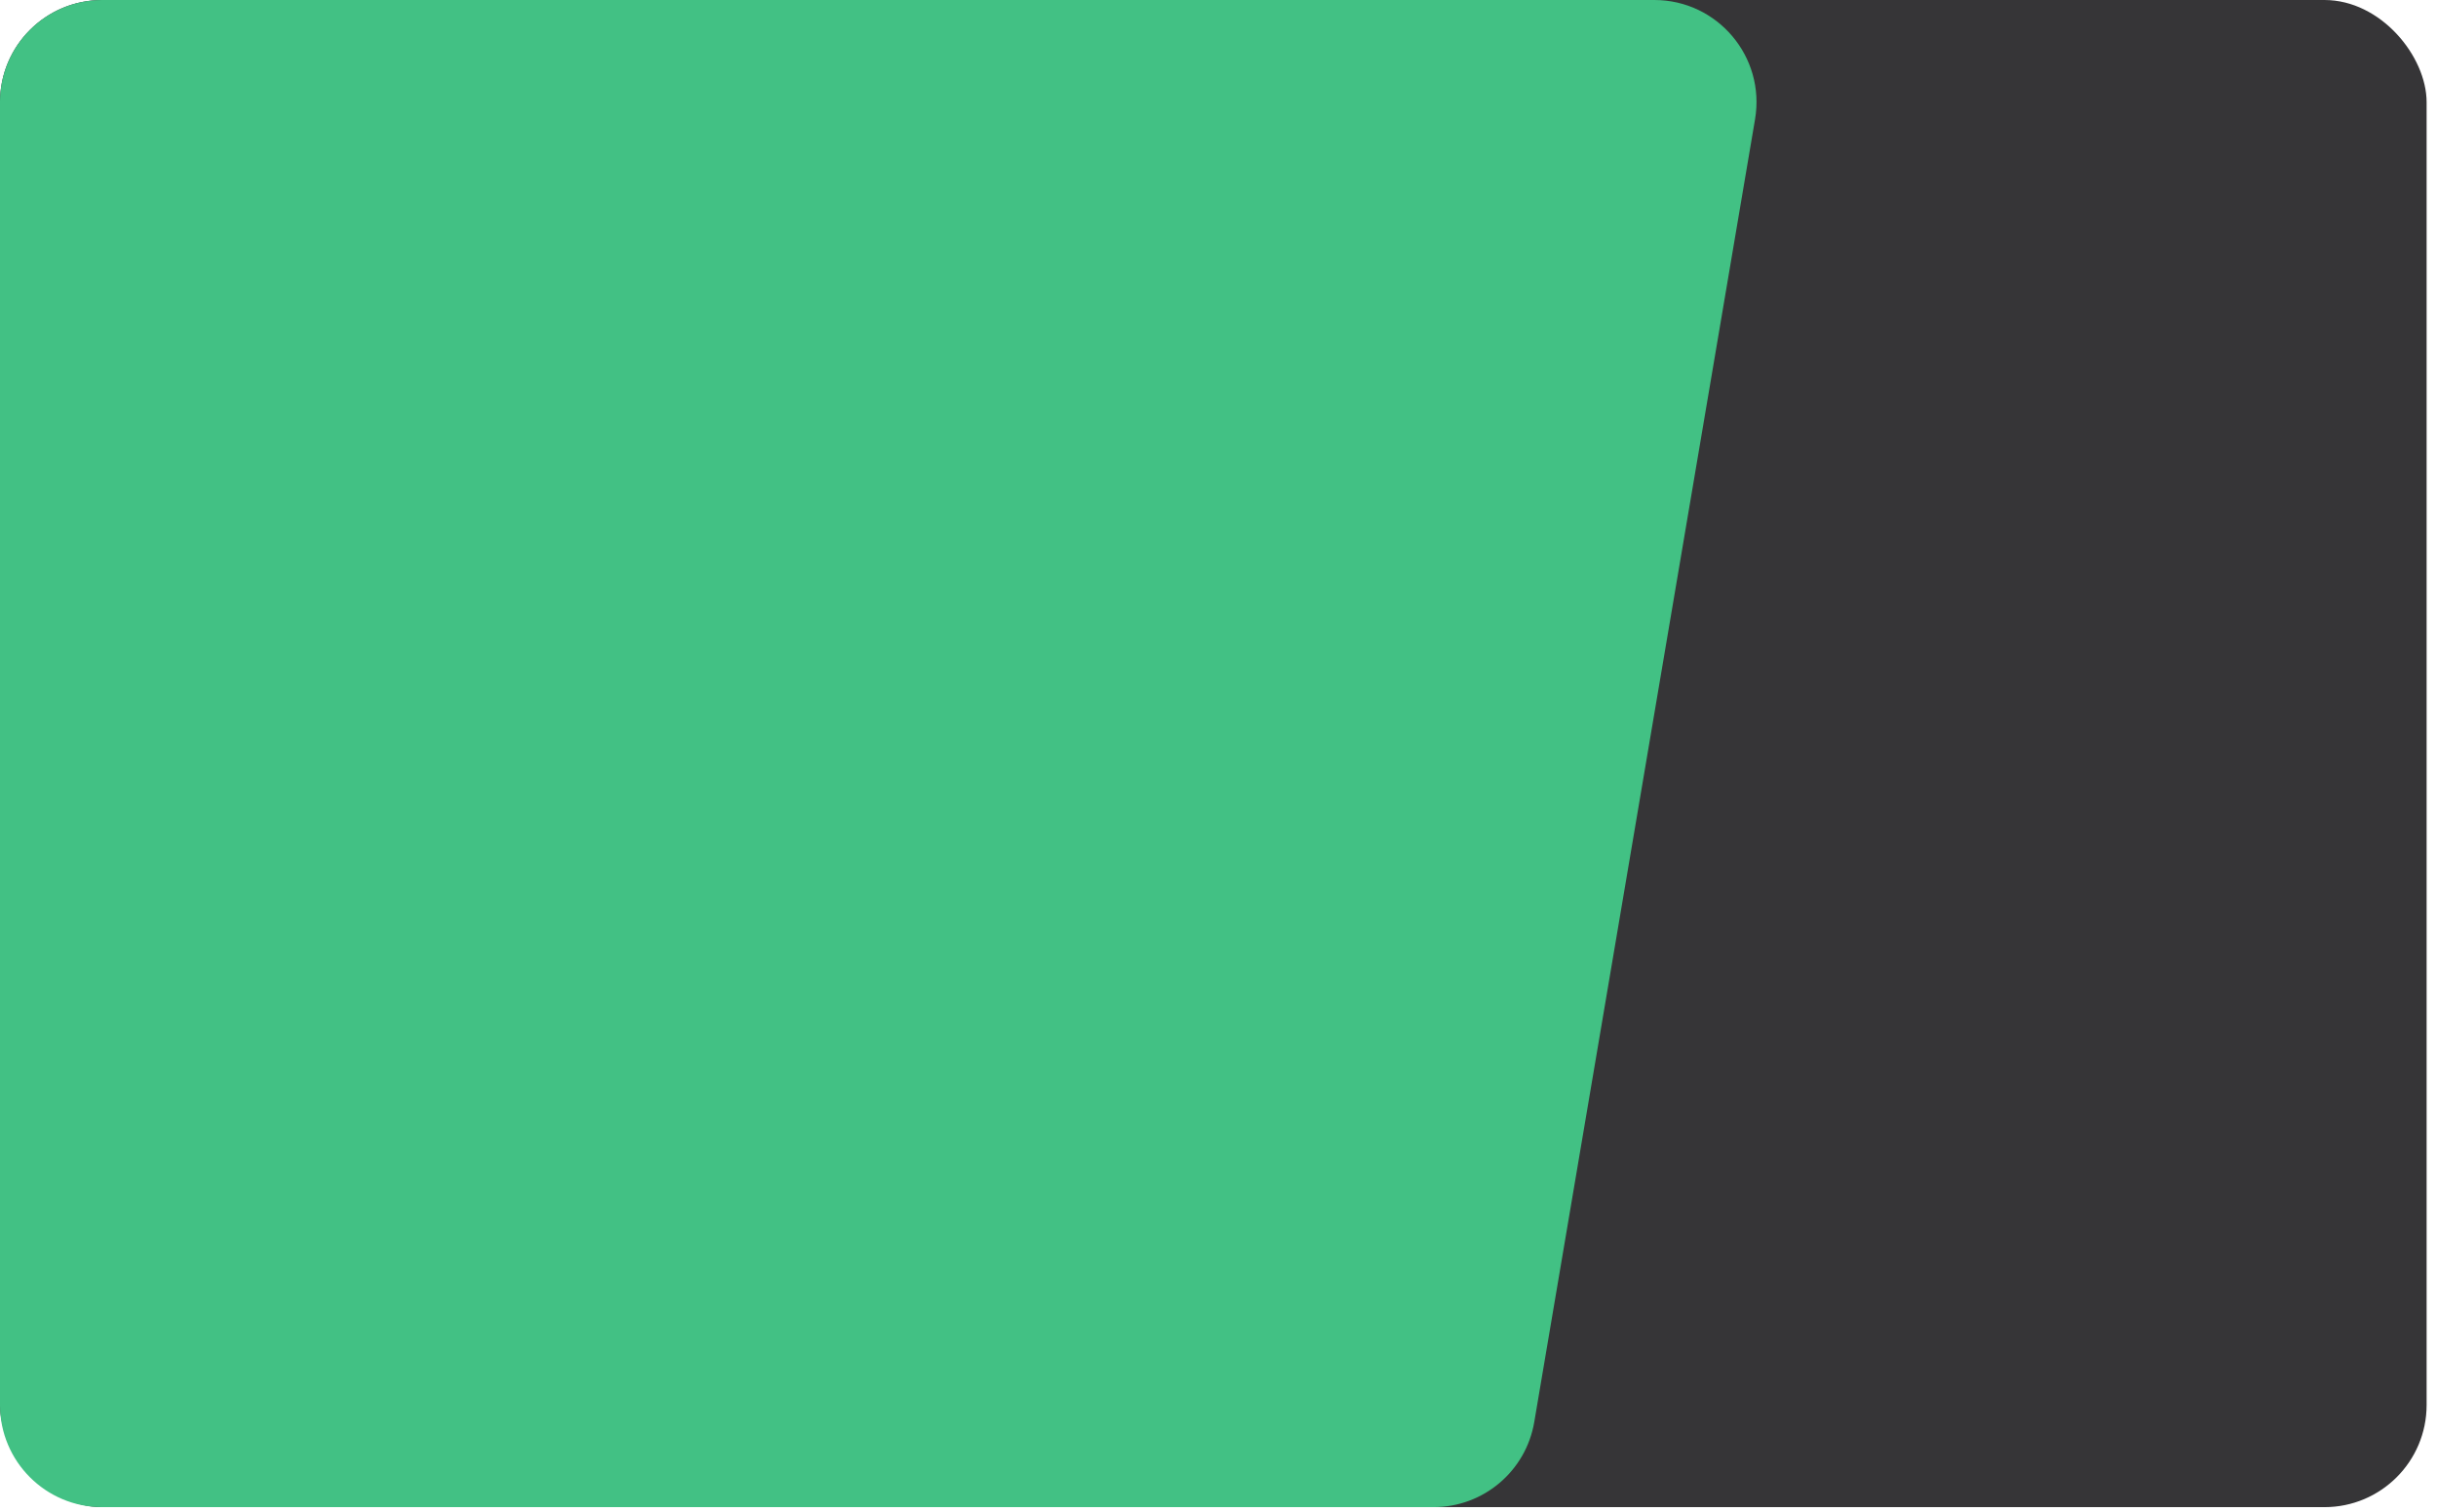 <?xml version="1.0" encoding="utf-8"?>
<svg xmlns="http://www.w3.org/2000/svg" fill="none" height="100%" overflow="visible" preserveAspectRatio="none" style="display: block;" viewBox="0 0 137 85" width="100%">
<g id="background">
<rect fill="#363537" height="84.722" id="Rectangle 1" rx="5.744" width="136.417" x="-0.001" y="1.60727e-05"/>
<path d="M-0.001 5.744C-0.001 2.572 2.571 1.60727e-05 5.743 1.60727e-05H93C96.556 1.60727e-05 99.257 3.198 98.663 6.704L86.251 79.938C85.782 82.701 83.389 84.722 80.587 84.722H5.743C2.571 84.722 -0.001 82.151 -0.001 78.978V5.744Z" fill="#42C184" id="Rectangle 82"/>
</g>
</svg>